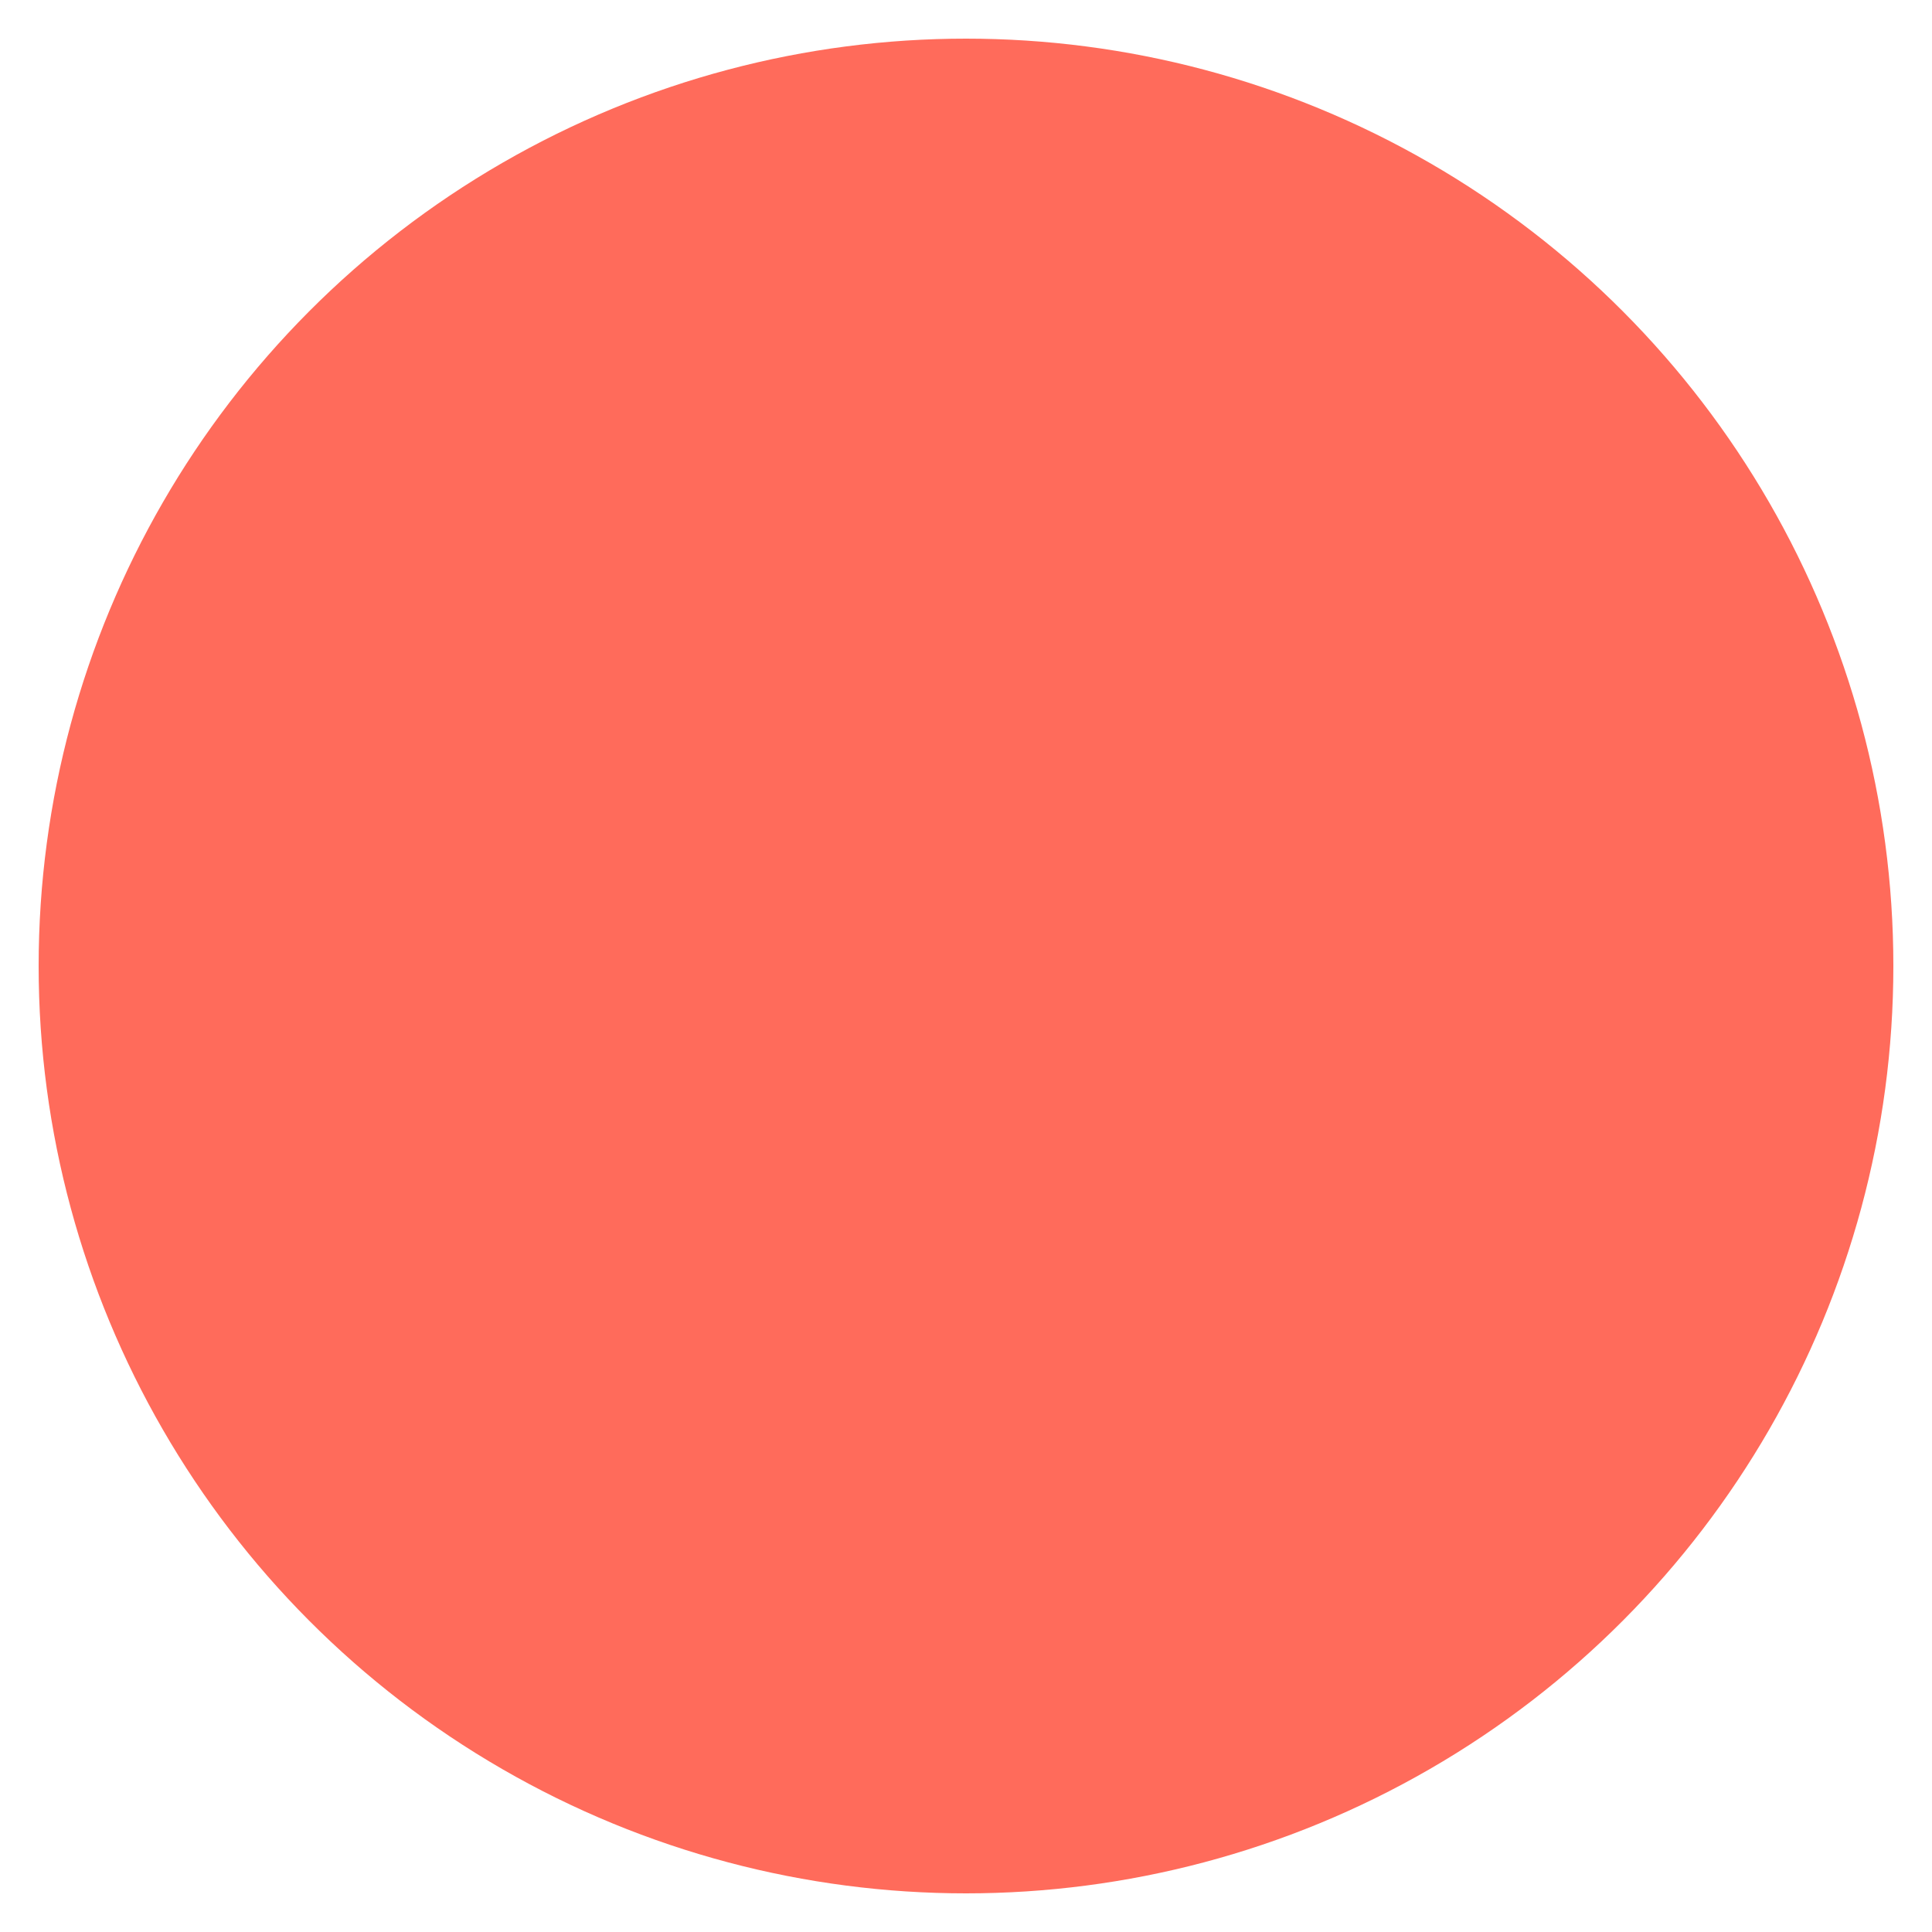 <svg xmlns="http://www.w3.org/2000/svg" viewBox="0 0 100 100" width="16" height="16">
  <!-- Papivor Favicon - Simplifié, bouche transparente -->
  <defs>
    <mask id="mouth-mask">
      <rect width="100" height="100" fill="white"/>
      <path d="M50 50 L98 15 L98 85 Z" fill="black"/>
    </mask>
  </defs>
  <circle cx="50" cy="50" r="48" fill="#FF6B5B" mask="url(#mouth-mask)"/>
</svg>